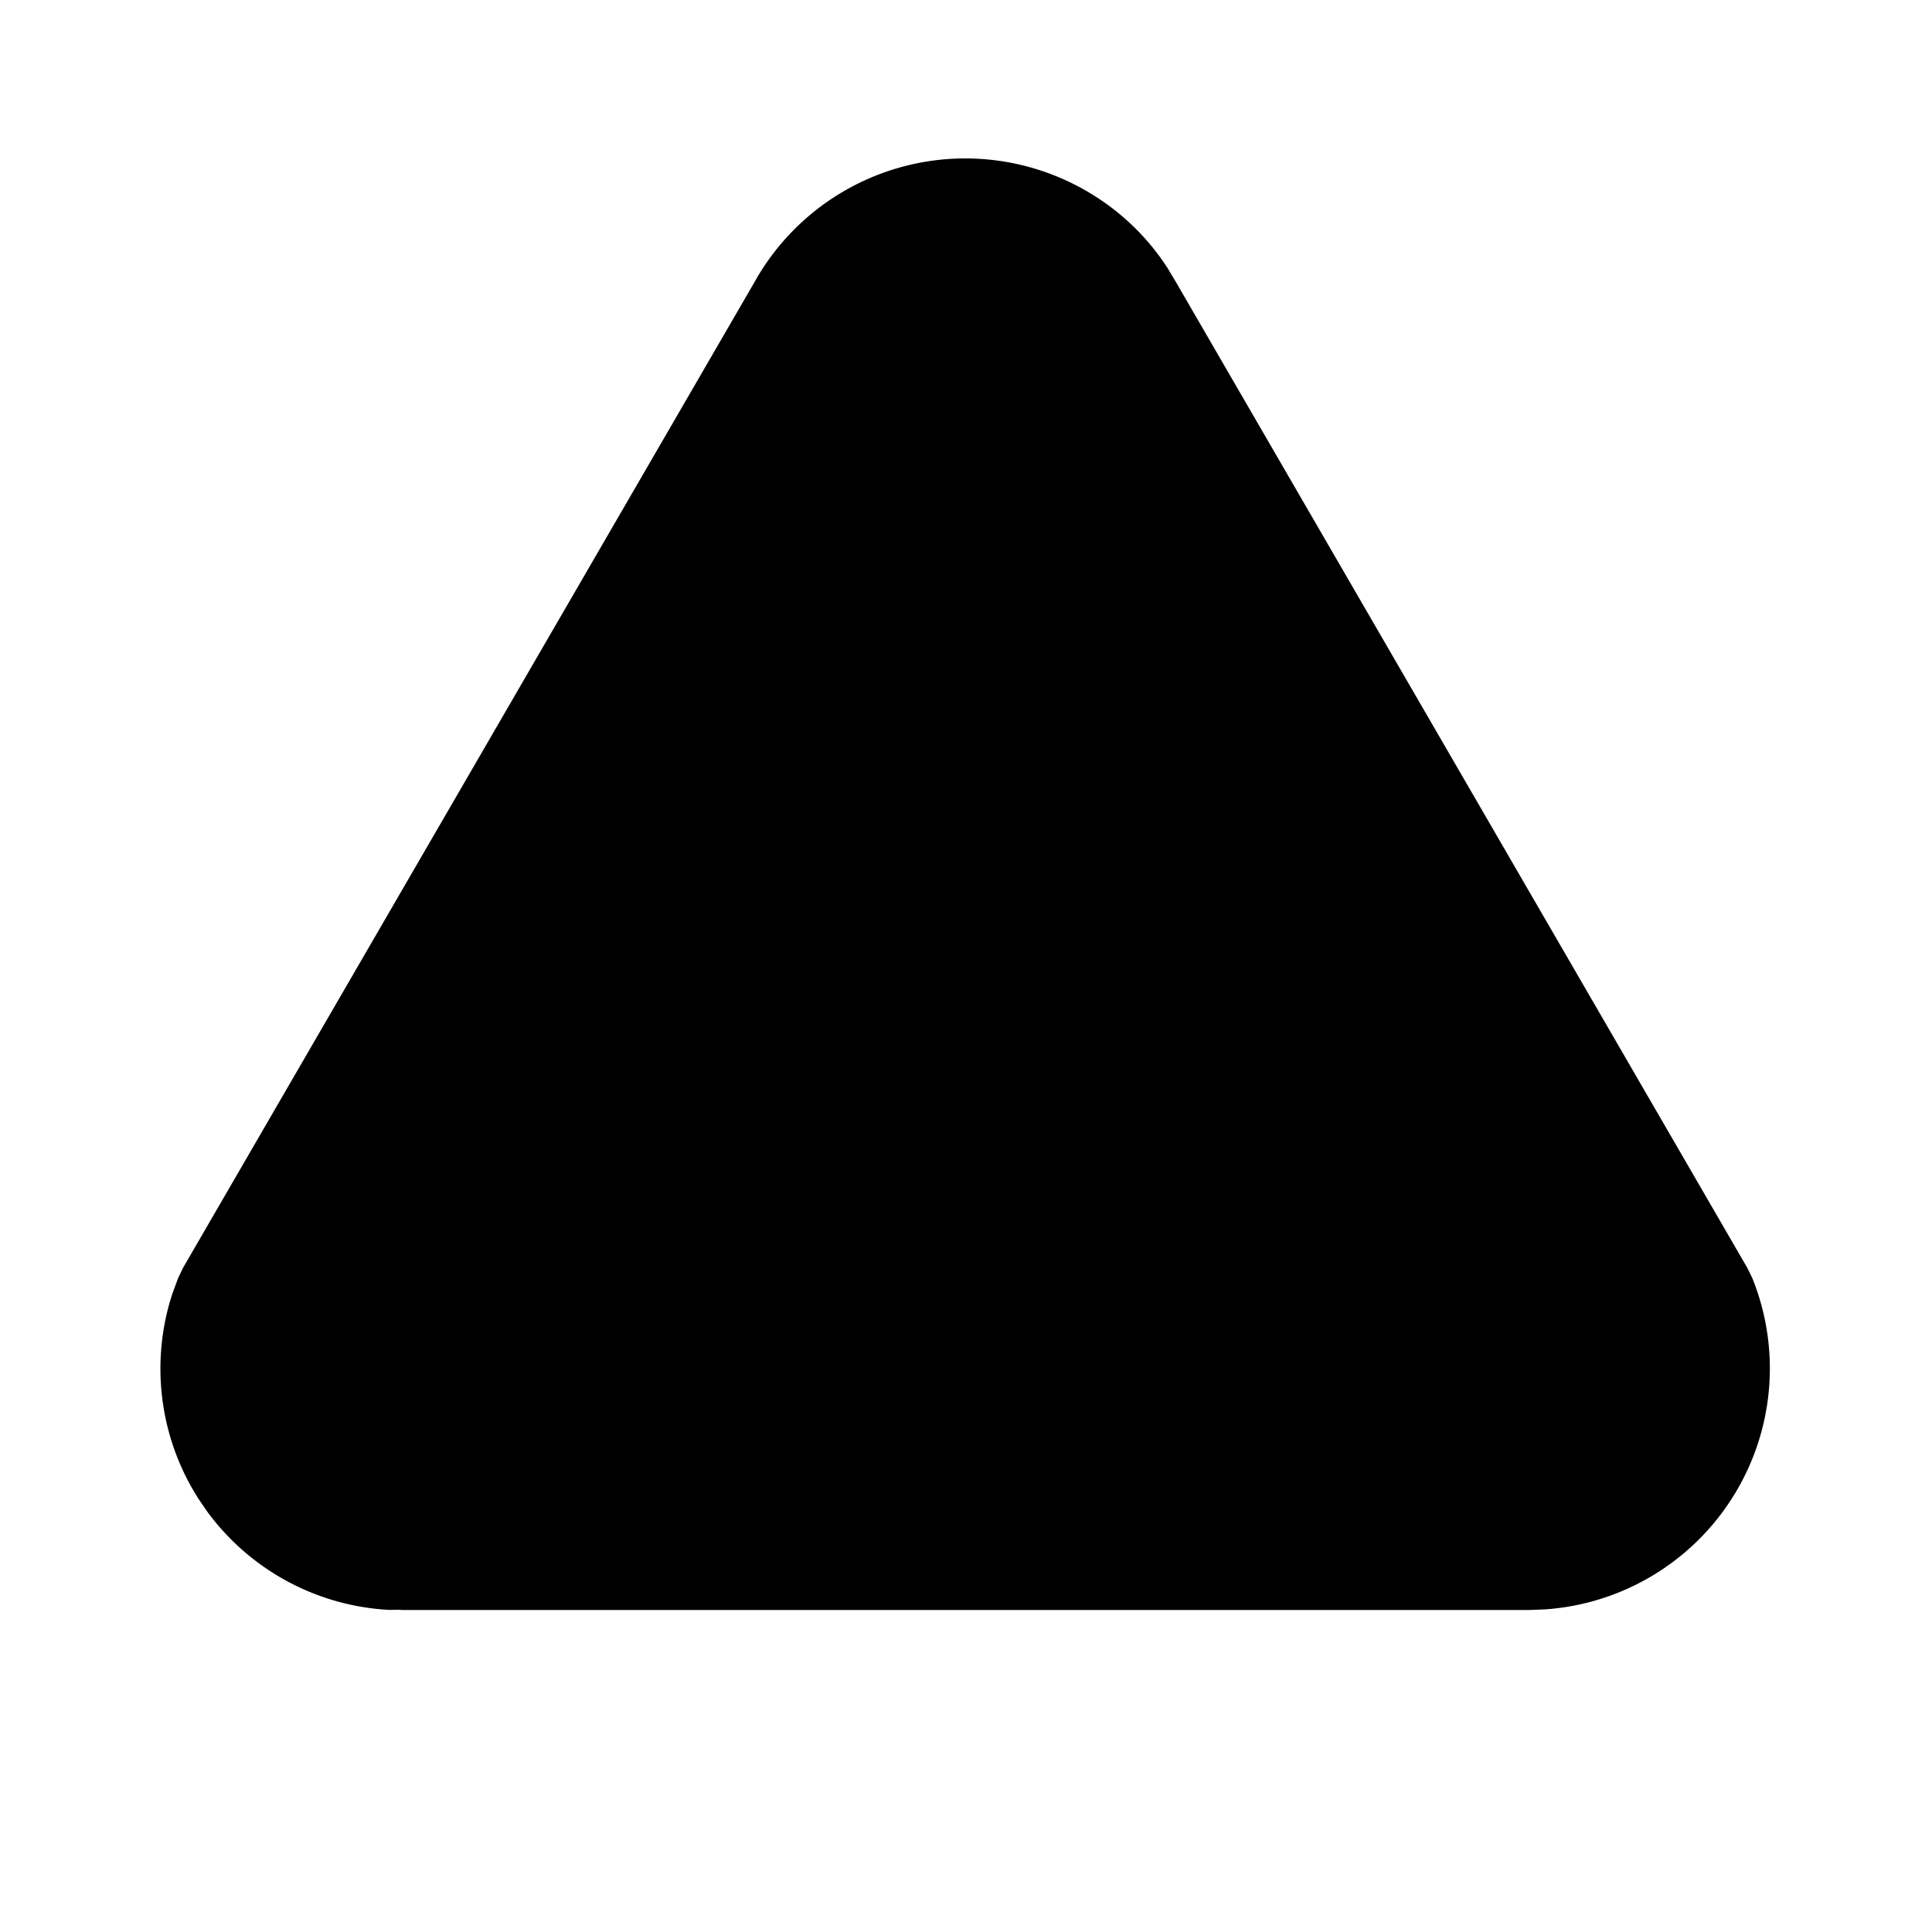 <svg xmlns="http://www.w3.org/2000/svg" width="32" height="32" viewBox="0 0 24 24"><g fill="none" stroke-linecap="round" stroke-linejoin="round" stroke-width="2"><path d="M0 0h24v24H0z"/><path fill="currentColor" d="M11.99 1.968c1.023 0 1.97.521 2.512 1.359l.103.172l7.1 12.25l.062.126a3 3 0 0 1-2.568 4.117L19 20H5l-.049-.003l-.112.002a3 3 0 0 1-2.268-1.226l-.109-.16a3 3 0 0 1-.32-2.545l.072-.194l.06-.125L9.366 3.516a3 3 0 0 1 2.625-1.548z"/></g></svg>